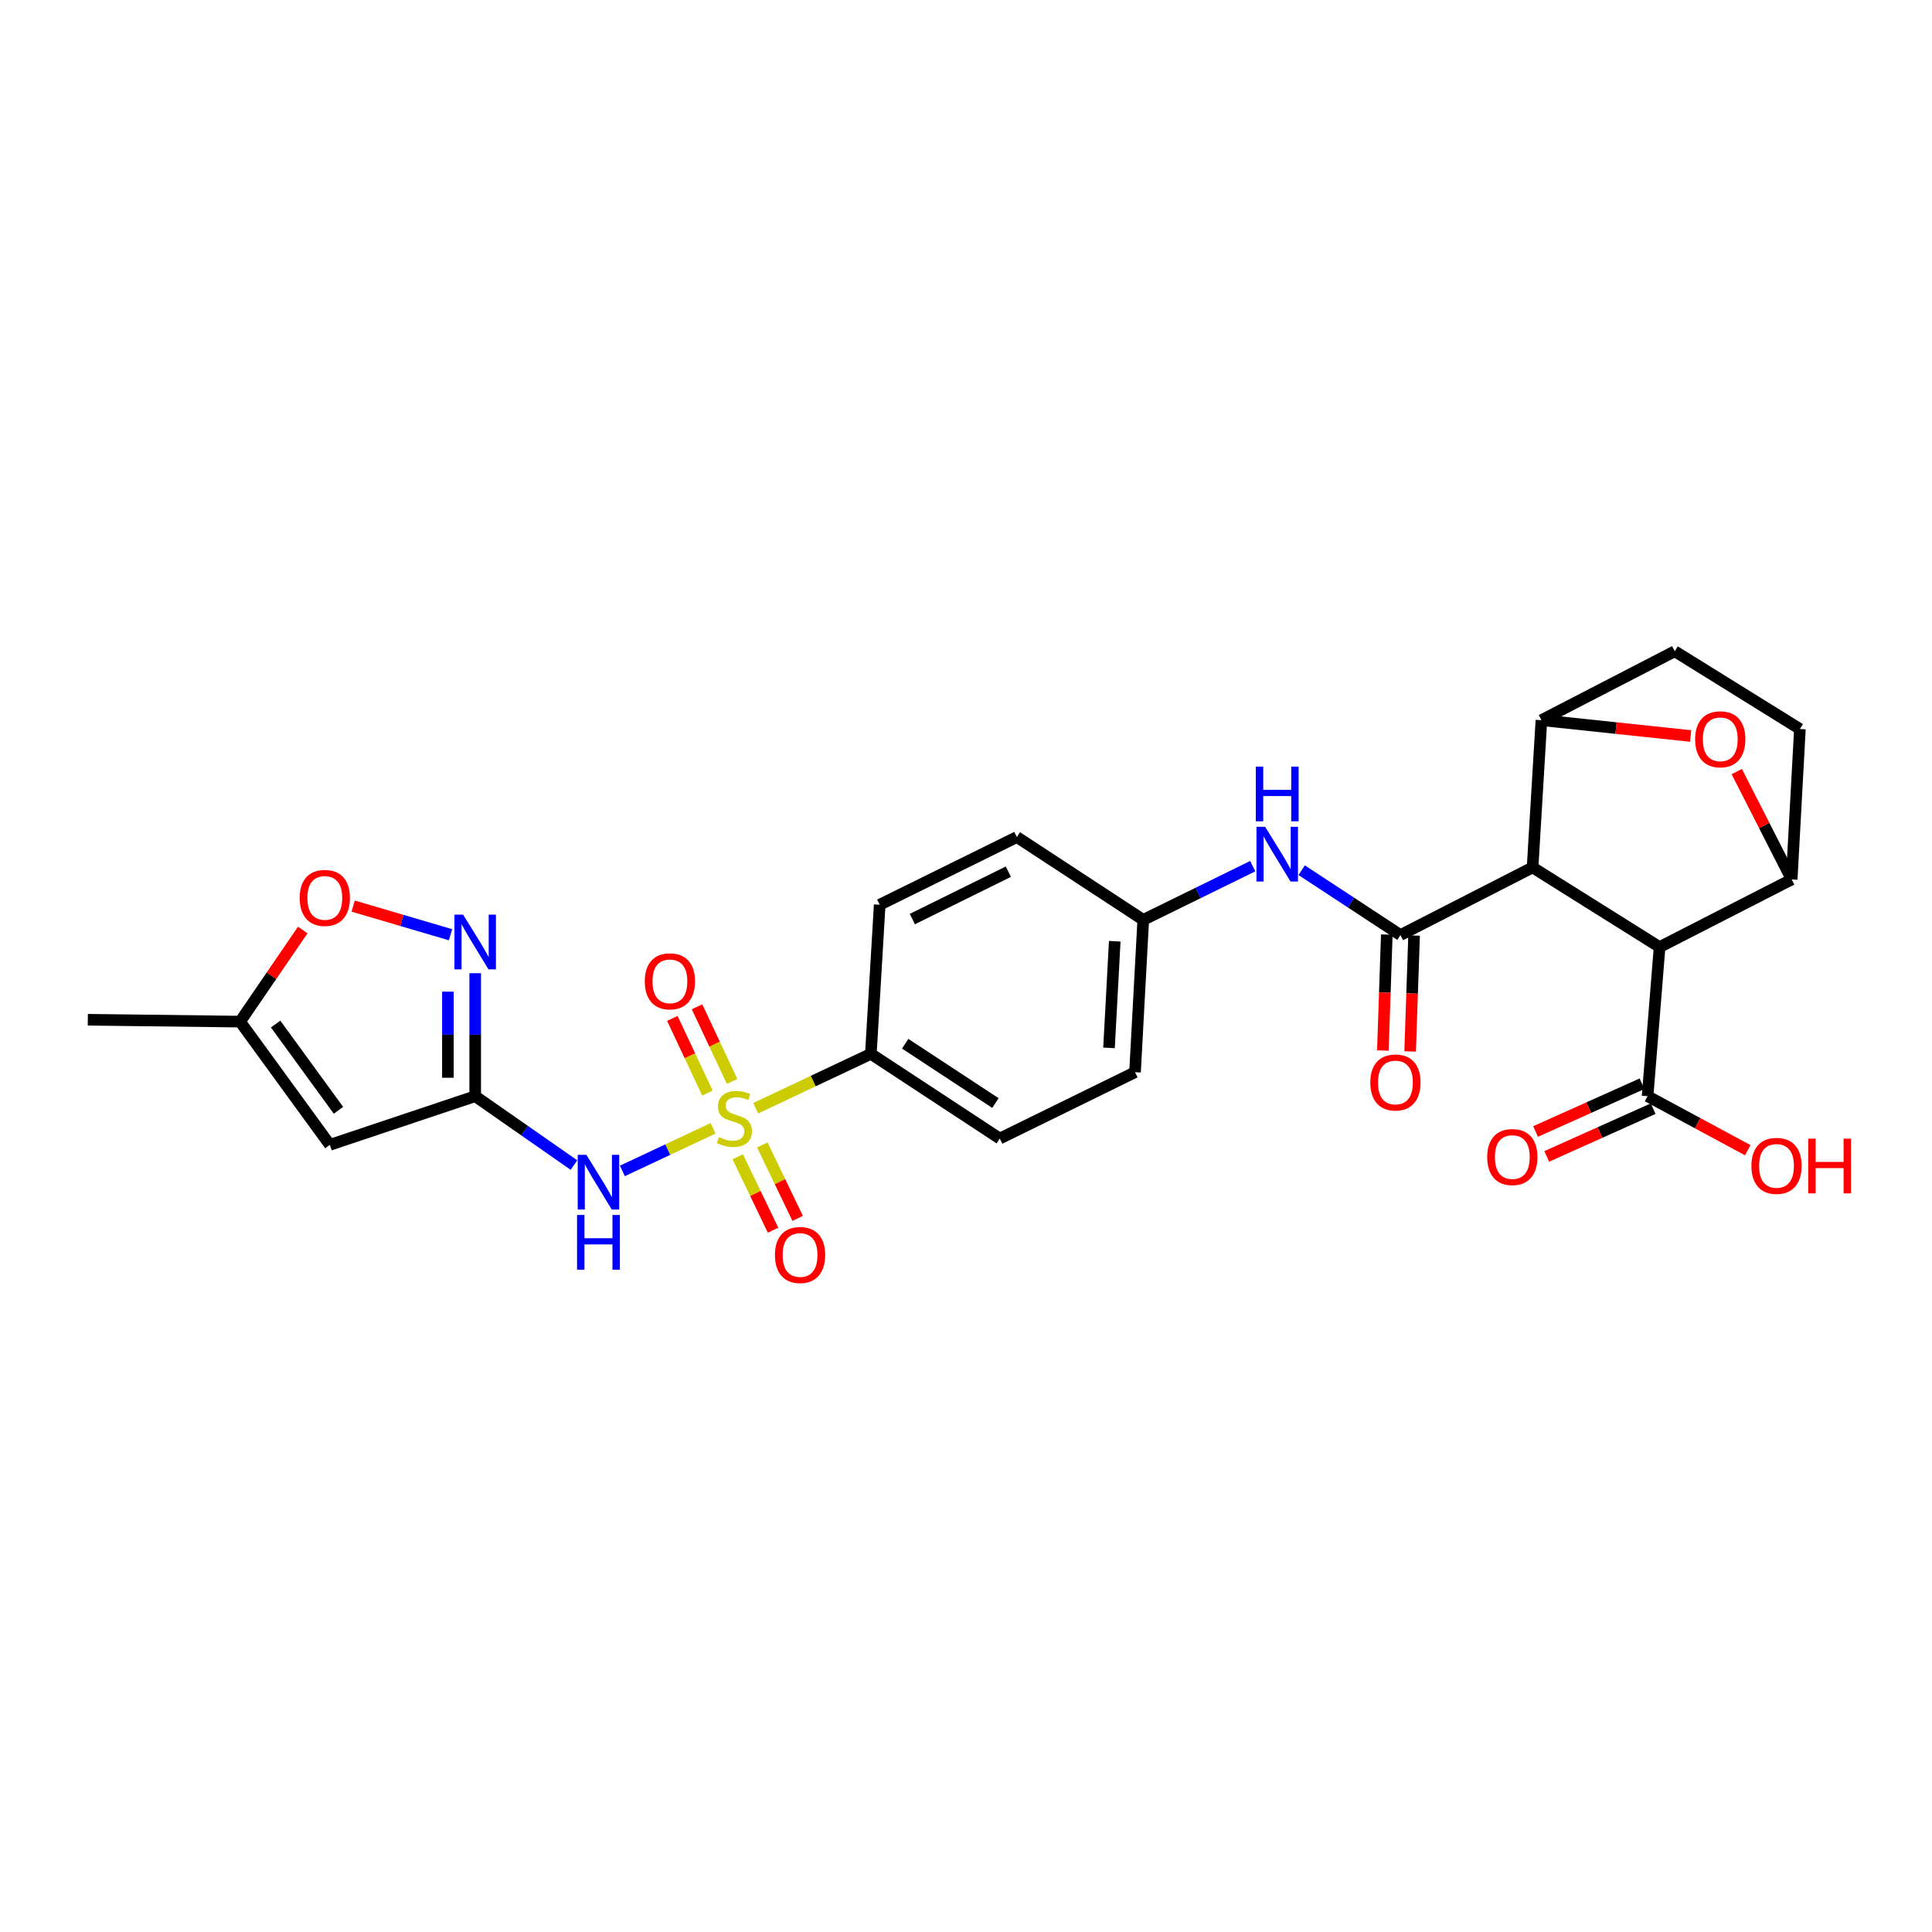 <?xml version='1.0' encoding='iso-8859-1'?>
<svg version='1.1' baseProfile='full'
              xmlns='http://www.w3.org/2000/svg'
                      xmlns:rdkit='http://www.rdkit.org/xml'
                      xmlns:xlink='http://www.w3.org/1999/xlink'
                  xml:space='preserve'
width='1000px' height='1000px' viewBox='0 0 1000 1000'>
<!-- END OF HEADER -->
<rect style='opacity:1.0;fill:#FFFFFF;stroke:none' width='1000' height='1000' x='0' y='0'> </rect>
<path class='bond-2' d='M 369.089,584.017 L 345.616,595.042' style='fill:none;fill-rule:evenodd;stroke:#CCCC00;stroke-width:6px;stroke-linecap:butt;stroke-linejoin:miter;stroke-opacity:1' />
<path class='bond-2' d='M 345.616,595.042 L 322.143,606.068' style='fill:none;fill-rule:evenodd;stroke:#0000FF;stroke-width:6px;stroke-linecap:butt;stroke-linejoin:miter;stroke-opacity:1' />
<path class='bond-13' d='M 391.145,573.627 L 420.951,559.547' style='fill:none;fill-rule:evenodd;stroke:#CCCC00;stroke-width:6px;stroke-linecap:butt;stroke-linejoin:miter;stroke-opacity:1' />
<path class='bond-13' d='M 420.951,559.547 L 450.757,545.467' style='fill:none;fill-rule:evenodd;stroke:#000000;stroke-width:6px;stroke-linecap:butt;stroke-linejoin:miter;stroke-opacity:1' />
<path class='bond-15' d='M 378.945,559.753 L 369.864,540.437' style='fill:none;fill-rule:evenodd;stroke:#CCCC00;stroke-width:6px;stroke-linecap:butt;stroke-linejoin:miter;stroke-opacity:1' />
<path class='bond-15' d='M 369.864,540.437 L 360.784,521.12' style='fill:none;fill-rule:evenodd;stroke:#FF0000;stroke-width:6px;stroke-linecap:butt;stroke-linejoin:miter;stroke-opacity:1' />
<path class='bond-15' d='M 366.16,565.763 L 357.079,546.447' style='fill:none;fill-rule:evenodd;stroke:#CCCC00;stroke-width:6px;stroke-linecap:butt;stroke-linejoin:miter;stroke-opacity:1' />
<path class='bond-15' d='M 357.079,546.447 L 347.998,527.131' style='fill:none;fill-rule:evenodd;stroke:#FF0000;stroke-width:6px;stroke-linecap:butt;stroke-linejoin:miter;stroke-opacity:1' />
<path class='bond-16' d='M 381.85,598.742 L 390.994,617.746' style='fill:none;fill-rule:evenodd;stroke:#CCCC00;stroke-width:6px;stroke-linecap:butt;stroke-linejoin:miter;stroke-opacity:1' />
<path class='bond-16' d='M 390.994,617.746 L 400.138,636.75' style='fill:none;fill-rule:evenodd;stroke:#FF0000;stroke-width:6px;stroke-linecap:butt;stroke-linejoin:miter;stroke-opacity:1' />
<path class='bond-16' d='M 394.58,592.617 L 403.724,611.621' style='fill:none;fill-rule:evenodd;stroke:#CCCC00;stroke-width:6px;stroke-linecap:butt;stroke-linejoin:miter;stroke-opacity:1' />
<path class='bond-16' d='M 403.724,611.621 L 412.868,630.624' style='fill:none;fill-rule:evenodd;stroke:#FF0000;stroke-width:6px;stroke-linecap:butt;stroke-linejoin:miter;stroke-opacity:1' />
<path class='bond-0' d='M 793.263,448.976 L 724.87,483.981' style='fill:none;fill-rule:evenodd;stroke:#000000;stroke-width:6px;stroke-linecap:butt;stroke-linejoin:miter;stroke-opacity:1' />
<path class='bond-1' d='M 793.263,448.976 L 859.003,490.197' style='fill:none;fill-rule:evenodd;stroke:#000000;stroke-width:6px;stroke-linecap:butt;stroke-linejoin:miter;stroke-opacity:1' />
<path class='bond-5' d='M 793.263,448.976 L 797.831,372.766' style='fill:none;fill-rule:evenodd;stroke:#000000;stroke-width:6px;stroke-linecap:butt;stroke-linejoin:miter;stroke-opacity:1' />
<path class='bond-6' d='M 859.003,490.197 L 927.38,455.192' style='fill:none;fill-rule:evenodd;stroke:#000000;stroke-width:6px;stroke-linecap:butt;stroke-linejoin:miter;stroke-opacity:1' />
<path class='bond-10' d='M 859.003,490.197 L 852.787,567.388' style='fill:none;fill-rule:evenodd;stroke:#000000;stroke-width:6px;stroke-linecap:butt;stroke-linejoin:miter;stroke-opacity:1' />
<path class='bond-4' d='M 297.08,603.036 L 271.522,585.212' style='fill:none;fill-rule:evenodd;stroke:#0000FF;stroke-width:6px;stroke-linecap:butt;stroke-linejoin:miter;stroke-opacity:1' />
<path class='bond-4' d='M 271.522,585.212 L 245.963,567.388' style='fill:none;fill-rule:evenodd;stroke:#000000;stroke-width:6px;stroke-linecap:butt;stroke-linejoin:miter;stroke-opacity:1' />
<path class='bond-3' d='M 724.87,483.981 L 699.305,467.196' style='fill:none;fill-rule:evenodd;stroke:#000000;stroke-width:6px;stroke-linecap:butt;stroke-linejoin:miter;stroke-opacity:1' />
<path class='bond-3' d='M 699.305,467.196 L 673.74,450.412' style='fill:none;fill-rule:evenodd;stroke:#0000FF;stroke-width:6px;stroke-linecap:butt;stroke-linejoin:miter;stroke-opacity:1' />
<path class='bond-17' d='M 717.81,483.74 L 716.788,513.74' style='fill:none;fill-rule:evenodd;stroke:#000000;stroke-width:6px;stroke-linecap:butt;stroke-linejoin:miter;stroke-opacity:1' />
<path class='bond-17' d='M 716.788,513.74 L 715.766,543.739' style='fill:none;fill-rule:evenodd;stroke:#FF0000;stroke-width:6px;stroke-linecap:butt;stroke-linejoin:miter;stroke-opacity:1' />
<path class='bond-17' d='M 731.93,484.221 L 730.907,514.221' style='fill:none;fill-rule:evenodd;stroke:#000000;stroke-width:6px;stroke-linecap:butt;stroke-linejoin:miter;stroke-opacity:1' />
<path class='bond-17' d='M 730.907,514.221 L 729.885,544.221' style='fill:none;fill-rule:evenodd;stroke:#FF0000;stroke-width:6px;stroke-linecap:butt;stroke-linejoin:miter;stroke-opacity:1' />
<path class='bond-8' d='M 245.963,567.388 L 245.963,535.56' style='fill:none;fill-rule:evenodd;stroke:#000000;stroke-width:6px;stroke-linecap:butt;stroke-linejoin:miter;stroke-opacity:1' />
<path class='bond-8' d='M 245.963,535.56 L 245.963,503.731' style='fill:none;fill-rule:evenodd;stroke:#0000FF;stroke-width:6px;stroke-linecap:butt;stroke-linejoin:miter;stroke-opacity:1' />
<path class='bond-8' d='M 231.836,557.84 L 231.836,535.56' style='fill:none;fill-rule:evenodd;stroke:#000000;stroke-width:6px;stroke-linecap:butt;stroke-linejoin:miter;stroke-opacity:1' />
<path class='bond-8' d='M 231.836,535.56 L 231.836,513.279' style='fill:none;fill-rule:evenodd;stroke:#0000FF;stroke-width:6px;stroke-linecap:butt;stroke-linejoin:miter;stroke-opacity:1' />
<path class='bond-9' d='M 245.963,567.388 L 170.734,592.574' style='fill:none;fill-rule:evenodd;stroke:#000000;stroke-width:6px;stroke-linecap:butt;stroke-linejoin:miter;stroke-opacity:1' />
<path class='bond-7' d='M 797.831,372.766 L 836.454,376.856' style='fill:none;fill-rule:evenodd;stroke:#000000;stroke-width:6px;stroke-linecap:butt;stroke-linejoin:miter;stroke-opacity:1' />
<path class='bond-7' d='M 836.454,376.856 L 875.078,380.946' style='fill:none;fill-rule:evenodd;stroke:#FF0000;stroke-width:6px;stroke-linecap:butt;stroke-linejoin:miter;stroke-opacity:1' />
<path class='bond-19' d='M 797.831,372.766 L 866.852,337.094' style='fill:none;fill-rule:evenodd;stroke:#000000;stroke-width:6px;stroke-linecap:butt;stroke-linejoin:miter;stroke-opacity:1' />
<path class='bond-30' d='M 927.38,455.192 L 913.169,427.279' style='fill:none;fill-rule:evenodd;stroke:#000000;stroke-width:6px;stroke-linecap:butt;stroke-linejoin:miter;stroke-opacity:1' />
<path class='bond-30' d='M 913.169,427.279 L 898.957,399.366' style='fill:none;fill-rule:evenodd;stroke:#FF0000;stroke-width:6px;stroke-linecap:butt;stroke-linejoin:miter;stroke-opacity:1' />
<path class='bond-31' d='M 927.38,455.192 L 931.626,377.334' style='fill:none;fill-rule:evenodd;stroke:#000000;stroke-width:6px;stroke-linecap:butt;stroke-linejoin:miter;stroke-opacity:1' />
<path class='bond-12' d='M 233.195,483.819 L 208.006,476.408' style='fill:none;fill-rule:evenodd;stroke:#0000FF;stroke-width:6px;stroke-linecap:butt;stroke-linejoin:miter;stroke-opacity:1' />
<path class='bond-12' d='M 208.006,476.408 L 182.816,468.997' style='fill:none;fill-rule:evenodd;stroke:#FF0000;stroke-width:6px;stroke-linecap:butt;stroke-linejoin:miter;stroke-opacity:1' />
<path class='bond-14' d='M 170.734,592.574 L 124.278,528.796' style='fill:none;fill-rule:evenodd;stroke:#000000;stroke-width:6px;stroke-linecap:butt;stroke-linejoin:miter;stroke-opacity:1' />
<path class='bond-14' d='M 175.185,574.69 L 142.666,530.045' style='fill:none;fill-rule:evenodd;stroke:#000000;stroke-width:6px;stroke-linecap:butt;stroke-linejoin:miter;stroke-opacity:1' />
<path class='bond-20' d='M 849.895,560.944 L 822.349,573.305' style='fill:none;fill-rule:evenodd;stroke:#000000;stroke-width:6px;stroke-linecap:butt;stroke-linejoin:miter;stroke-opacity:1' />
<path class='bond-20' d='M 822.349,573.305 L 794.804,585.667' style='fill:none;fill-rule:evenodd;stroke:#FF0000;stroke-width:6px;stroke-linecap:butt;stroke-linejoin:miter;stroke-opacity:1' />
<path class='bond-20' d='M 855.679,573.833 L 828.133,586.194' style='fill:none;fill-rule:evenodd;stroke:#000000;stroke-width:6px;stroke-linecap:butt;stroke-linejoin:miter;stroke-opacity:1' />
<path class='bond-20' d='M 828.133,586.194 L 800.588,598.556' style='fill:none;fill-rule:evenodd;stroke:#FF0000;stroke-width:6px;stroke-linecap:butt;stroke-linejoin:miter;stroke-opacity:1' />
<path class='bond-24' d='M 852.787,567.388 L 878.708,581.365' style='fill:none;fill-rule:evenodd;stroke:#000000;stroke-width:6px;stroke-linecap:butt;stroke-linejoin:miter;stroke-opacity:1' />
<path class='bond-24' d='M 878.708,581.365 L 904.628,595.342' style='fill:none;fill-rule:evenodd;stroke:#FF0000;stroke-width:6px;stroke-linecap:butt;stroke-linejoin:miter;stroke-opacity:1' />
<path class='bond-11' d='M 648.421,448.324 L 620.082,462.224' style='fill:none;fill-rule:evenodd;stroke:#0000FF;stroke-width:6px;stroke-linecap:butt;stroke-linejoin:miter;stroke-opacity:1' />
<path class='bond-11' d='M 620.082,462.224 L 591.742,476.124' style='fill:none;fill-rule:evenodd;stroke:#000000;stroke-width:6px;stroke-linecap:butt;stroke-linejoin:miter;stroke-opacity:1' />
<path class='bond-29' d='M 156.701,481.375 L 140.49,505.086' style='fill:none;fill-rule:evenodd;stroke:#FF0000;stroke-width:6px;stroke-linecap:butt;stroke-linejoin:miter;stroke-opacity:1' />
<path class='bond-29' d='M 140.49,505.086 L 124.278,528.796' style='fill:none;fill-rule:evenodd;stroke:#000000;stroke-width:6px;stroke-linecap:butt;stroke-linejoin:miter;stroke-opacity:1' />
<path class='bond-21' d='M 450.757,545.467 L 517.478,589.309' style='fill:none;fill-rule:evenodd;stroke:#000000;stroke-width:6px;stroke-linecap:butt;stroke-linejoin:miter;stroke-opacity:1' />
<path class='bond-21' d='M 468.523,540.237 L 515.228,570.926' style='fill:none;fill-rule:evenodd;stroke:#000000;stroke-width:6px;stroke-linecap:butt;stroke-linejoin:miter;stroke-opacity:1' />
<path class='bond-22' d='M 450.757,545.467 L 455.333,468.291' style='fill:none;fill-rule:evenodd;stroke:#000000;stroke-width:6px;stroke-linecap:butt;stroke-linejoin:miter;stroke-opacity:1' />
<path class='bond-27' d='M 124.278,528.796 L 45.455,527.815' style='fill:none;fill-rule:evenodd;stroke:#000000;stroke-width:6px;stroke-linecap:butt;stroke-linejoin:miter;stroke-opacity:1' />
<path class='bond-18' d='M 931.626,377.334 L 866.852,337.094' style='fill:none;fill-rule:evenodd;stroke:#000000;stroke-width:6px;stroke-linecap:butt;stroke-linejoin:miter;stroke-opacity:1' />
<path class='bond-25' d='M 517.478,589.309 L 587.488,554.972' style='fill:none;fill-rule:evenodd;stroke:#000000;stroke-width:6px;stroke-linecap:butt;stroke-linejoin:miter;stroke-opacity:1' />
<path class='bond-26' d='M 455.333,468.291 L 526.324,433.255' style='fill:none;fill-rule:evenodd;stroke:#000000;stroke-width:6px;stroke-linecap:butt;stroke-linejoin:miter;stroke-opacity:1' />
<path class='bond-26' d='M 472.234,475.705 L 521.927,451.179' style='fill:none;fill-rule:evenodd;stroke:#000000;stroke-width:6px;stroke-linecap:butt;stroke-linejoin:miter;stroke-opacity:1' />
<path class='bond-23' d='M 591.742,476.124 L 526.324,433.255' style='fill:none;fill-rule:evenodd;stroke:#000000;stroke-width:6px;stroke-linecap:butt;stroke-linejoin:miter;stroke-opacity:1' />
<path class='bond-28' d='M 591.742,476.124 L 587.488,554.972' style='fill:none;fill-rule:evenodd;stroke:#000000;stroke-width:6px;stroke-linecap:butt;stroke-linejoin:miter;stroke-opacity:1' />
<path class='bond-28' d='M 576.997,487.19 L 574.019,542.383' style='fill:none;fill-rule:evenodd;stroke:#000000;stroke-width:6px;stroke-linecap:butt;stroke-linejoin:miter;stroke-opacity:1' />
<path  class='atom-0' d='M 372.112 588.559
Q 372.432 588.679, 373.752 589.239
Q 375.072 589.799, 376.512 590.159
Q 377.992 590.479, 379.432 590.479
Q 382.112 590.479, 383.672 589.199
Q 385.232 587.879, 385.232 585.599
Q 385.232 584.039, 384.432 583.079
Q 383.672 582.119, 382.472 581.599
Q 381.272 581.079, 379.272 580.479
Q 376.752 579.719, 375.232 578.999
Q 373.752 578.279, 372.672 576.759
Q 371.632 575.239, 371.632 572.679
Q 371.632 569.119, 374.032 566.919
Q 376.472 564.719, 381.272 564.719
Q 384.552 564.719, 388.272 566.279
L 387.352 569.359
Q 383.952 567.959, 381.392 567.959
Q 378.632 567.959, 377.112 569.119
Q 375.592 570.239, 375.632 572.199
Q 375.632 573.719, 376.392 574.639
Q 377.192 575.559, 378.312 576.079
Q 379.472 576.599, 381.392 577.199
Q 383.952 577.999, 385.472 578.799
Q 386.992 579.599, 388.072 581.239
Q 389.192 582.839, 389.192 585.599
Q 389.192 589.519, 386.552 591.639
Q 383.952 593.719, 379.592 593.719
Q 377.072 593.719, 375.152 593.159
Q 373.272 592.639, 371.032 591.719
L 372.112 588.559
' fill='#CCCC00'/>
<path  class='atom-3' d='M 303.505 597.722
L 312.785 612.722
Q 313.705 614.202, 315.185 616.882
Q 316.665 619.562, 316.745 619.722
L 316.745 597.722
L 320.505 597.722
L 320.505 626.042
L 316.625 626.042
L 306.665 609.642
Q 305.505 607.722, 304.265 605.522
Q 303.065 603.322, 302.705 602.642
L 302.705 626.042
L 299.025 626.042
L 299.025 597.722
L 303.505 597.722
' fill='#0000FF'/>
<path  class='atom-3' d='M 298.685 628.874
L 302.525 628.874
L 302.525 640.914
L 317.005 640.914
L 317.005 628.874
L 320.845 628.874
L 320.845 657.194
L 317.005 657.194
L 317.005 644.114
L 302.525 644.114
L 302.525 657.194
L 298.685 657.194
L 298.685 628.874
' fill='#0000FF'/>
<path  class='atom-8' d='M 877.405 382.649
Q 877.405 375.849, 880.765 372.049
Q 884.125 368.249, 890.405 368.249
Q 896.685 368.249, 900.045 372.049
Q 903.405 375.849, 903.405 382.649
Q 903.405 389.529, 900.005 393.449
Q 896.605 397.329, 890.405 397.329
Q 884.165 397.329, 880.765 393.449
Q 877.405 389.569, 877.405 382.649
M 890.405 394.129
Q 894.725 394.129, 897.045 391.249
Q 899.405 388.329, 899.405 382.649
Q 899.405 377.089, 897.045 374.289
Q 894.725 371.449, 890.405 371.449
Q 886.085 371.449, 883.725 374.249
Q 881.405 377.049, 881.405 382.649
Q 881.405 388.369, 883.725 391.249
Q 886.085 394.129, 890.405 394.129
' fill='#FF0000'/>
<path  class='atom-9' d='M 239.703 473.416
L 248.983 488.416
Q 249.903 489.896, 251.383 492.576
Q 252.863 495.256, 252.943 495.416
L 252.943 473.416
L 256.703 473.416
L 256.703 501.736
L 252.823 501.736
L 242.863 485.336
Q 241.703 483.416, 240.463 481.216
Q 239.263 479.016, 238.903 478.336
L 238.903 501.736
L 235.223 501.736
L 235.223 473.416
L 239.703 473.416
' fill='#0000FF'/>
<path  class='atom-12' d='M 654.832 427.949
L 664.112 442.949
Q 665.032 444.429, 666.512 447.109
Q 667.992 449.789, 668.072 449.949
L 668.072 427.949
L 671.832 427.949
L 671.832 456.269
L 667.952 456.269
L 657.992 439.869
Q 656.832 437.949, 655.592 435.749
Q 654.392 433.549, 654.032 432.869
L 654.032 456.269
L 650.352 456.269
L 650.352 427.949
L 654.832 427.949
' fill='#0000FF'/>
<path  class='atom-12' d='M 650.012 396.797
L 653.852 396.797
L 653.852 408.837
L 668.332 408.837
L 668.332 396.797
L 672.172 396.797
L 672.172 425.117
L 668.332 425.117
L 668.332 412.037
L 653.852 412.037
L 653.852 425.117
L 650.012 425.117
L 650.012 396.797
' fill='#0000FF'/>
<path  class='atom-13' d='M 155.121 464.753
Q 155.121 457.953, 158.481 454.153
Q 161.841 450.353, 168.121 450.353
Q 174.401 450.353, 177.761 454.153
Q 181.121 457.953, 181.121 464.753
Q 181.121 471.633, 177.721 475.553
Q 174.321 479.433, 168.121 479.433
Q 161.881 479.433, 158.481 475.553
Q 155.121 471.673, 155.121 464.753
M 168.121 476.233
Q 172.441 476.233, 174.761 473.353
Q 177.121 470.433, 177.121 464.753
Q 177.121 459.193, 174.761 456.393
Q 172.441 453.553, 168.121 453.553
Q 163.801 453.553, 161.441 456.353
Q 159.121 459.153, 159.121 464.753
Q 159.121 470.473, 161.441 473.353
Q 163.801 476.233, 168.121 476.233
' fill='#FF0000'/>
<path  class='atom-16' d='M 333.739 507.929
Q 333.739 501.129, 337.099 497.329
Q 340.459 493.529, 346.739 493.529
Q 353.019 493.529, 356.379 497.329
Q 359.739 501.129, 359.739 507.929
Q 359.739 514.809, 356.339 518.729
Q 352.939 522.609, 346.739 522.609
Q 340.499 522.609, 337.099 518.729
Q 333.739 514.849, 333.739 507.929
M 346.739 519.409
Q 351.059 519.409, 353.379 516.529
Q 355.739 513.609, 355.739 507.929
Q 355.739 502.369, 353.379 499.569
Q 351.059 496.729, 346.739 496.729
Q 342.419 496.729, 340.059 499.529
Q 337.739 502.329, 337.739 507.929
Q 337.739 513.649, 340.059 516.529
Q 342.419 519.409, 346.739 519.409
' fill='#FF0000'/>
<path  class='atom-17' d='M 401.112 649.58
Q 401.112 642.78, 404.472 638.98
Q 407.832 635.18, 414.112 635.18
Q 420.392 635.18, 423.752 638.98
Q 427.112 642.78, 427.112 649.58
Q 427.112 656.46, 423.712 660.38
Q 420.312 664.26, 414.112 664.26
Q 407.872 664.26, 404.472 660.38
Q 401.112 656.5, 401.112 649.58
M 414.112 661.06
Q 418.432 661.06, 420.752 658.18
Q 423.112 655.26, 423.112 649.58
Q 423.112 644.02, 420.752 641.22
Q 418.432 638.38, 414.112 638.38
Q 409.792 638.38, 407.432 641.18
Q 405.112 643.98, 405.112 649.58
Q 405.112 655.3, 407.432 658.18
Q 409.792 661.06, 414.112 661.06
' fill='#FF0000'/>
<path  class='atom-18' d='M 709.272 560.287
Q 709.272 553.487, 712.632 549.687
Q 715.992 545.887, 722.272 545.887
Q 728.552 545.887, 731.912 549.687
Q 735.272 553.487, 735.272 560.287
Q 735.272 567.167, 731.872 571.087
Q 728.472 574.967, 722.272 574.967
Q 716.032 574.967, 712.632 571.087
Q 709.272 567.207, 709.272 560.287
M 722.272 571.767
Q 726.592 571.767, 728.912 568.887
Q 731.272 565.967, 731.272 560.287
Q 731.272 554.727, 728.912 551.927
Q 726.592 549.087, 722.272 549.087
Q 717.952 549.087, 715.592 551.887
Q 713.272 554.687, 713.272 560.287
Q 713.272 566.007, 715.592 568.887
Q 717.952 571.767, 722.272 571.767
' fill='#FF0000'/>
<path  class='atom-21' d='M 769.777 598.886
Q 769.777 592.086, 773.137 588.286
Q 776.497 584.486, 782.777 584.486
Q 789.057 584.486, 792.417 588.286
Q 795.777 592.086, 795.777 598.886
Q 795.777 605.766, 792.377 609.686
Q 788.977 613.566, 782.777 613.566
Q 776.537 613.566, 773.137 609.686
Q 769.777 605.806, 769.777 598.886
M 782.777 610.366
Q 787.097 610.366, 789.417 607.486
Q 791.777 604.566, 791.777 598.886
Q 791.777 593.326, 789.417 590.526
Q 787.097 587.686, 782.777 587.686
Q 778.457 587.686, 776.097 590.486
Q 773.777 593.286, 773.777 598.886
Q 773.777 604.606, 776.097 607.486
Q 778.457 610.366, 782.777 610.366
' fill='#FF0000'/>
<path  class='atom-25' d='M 906.524 603.454
Q 906.524 596.654, 909.884 592.854
Q 913.244 589.054, 919.524 589.054
Q 925.804 589.054, 929.164 592.854
Q 932.524 596.654, 932.524 603.454
Q 932.524 610.334, 929.124 614.254
Q 925.724 618.134, 919.524 618.134
Q 913.284 618.134, 909.884 614.254
Q 906.524 610.374, 906.524 603.454
M 919.524 614.934
Q 923.844 614.934, 926.164 612.054
Q 928.524 609.134, 928.524 603.454
Q 928.524 597.894, 926.164 595.094
Q 923.844 592.254, 919.524 592.254
Q 915.204 592.254, 912.844 595.054
Q 910.524 597.854, 910.524 603.454
Q 910.524 609.174, 912.844 612.054
Q 915.204 614.934, 919.524 614.934
' fill='#FF0000'/>
<path  class='atom-25' d='M 935.924 589.374
L 939.764 589.374
L 939.764 601.414
L 954.244 601.414
L 954.244 589.374
L 958.084 589.374
L 958.084 617.694
L 954.244 617.694
L 954.244 604.614
L 939.764 604.614
L 939.764 617.694
L 935.924 617.694
L 935.924 589.374
' fill='#FF0000'/>
</svg>
